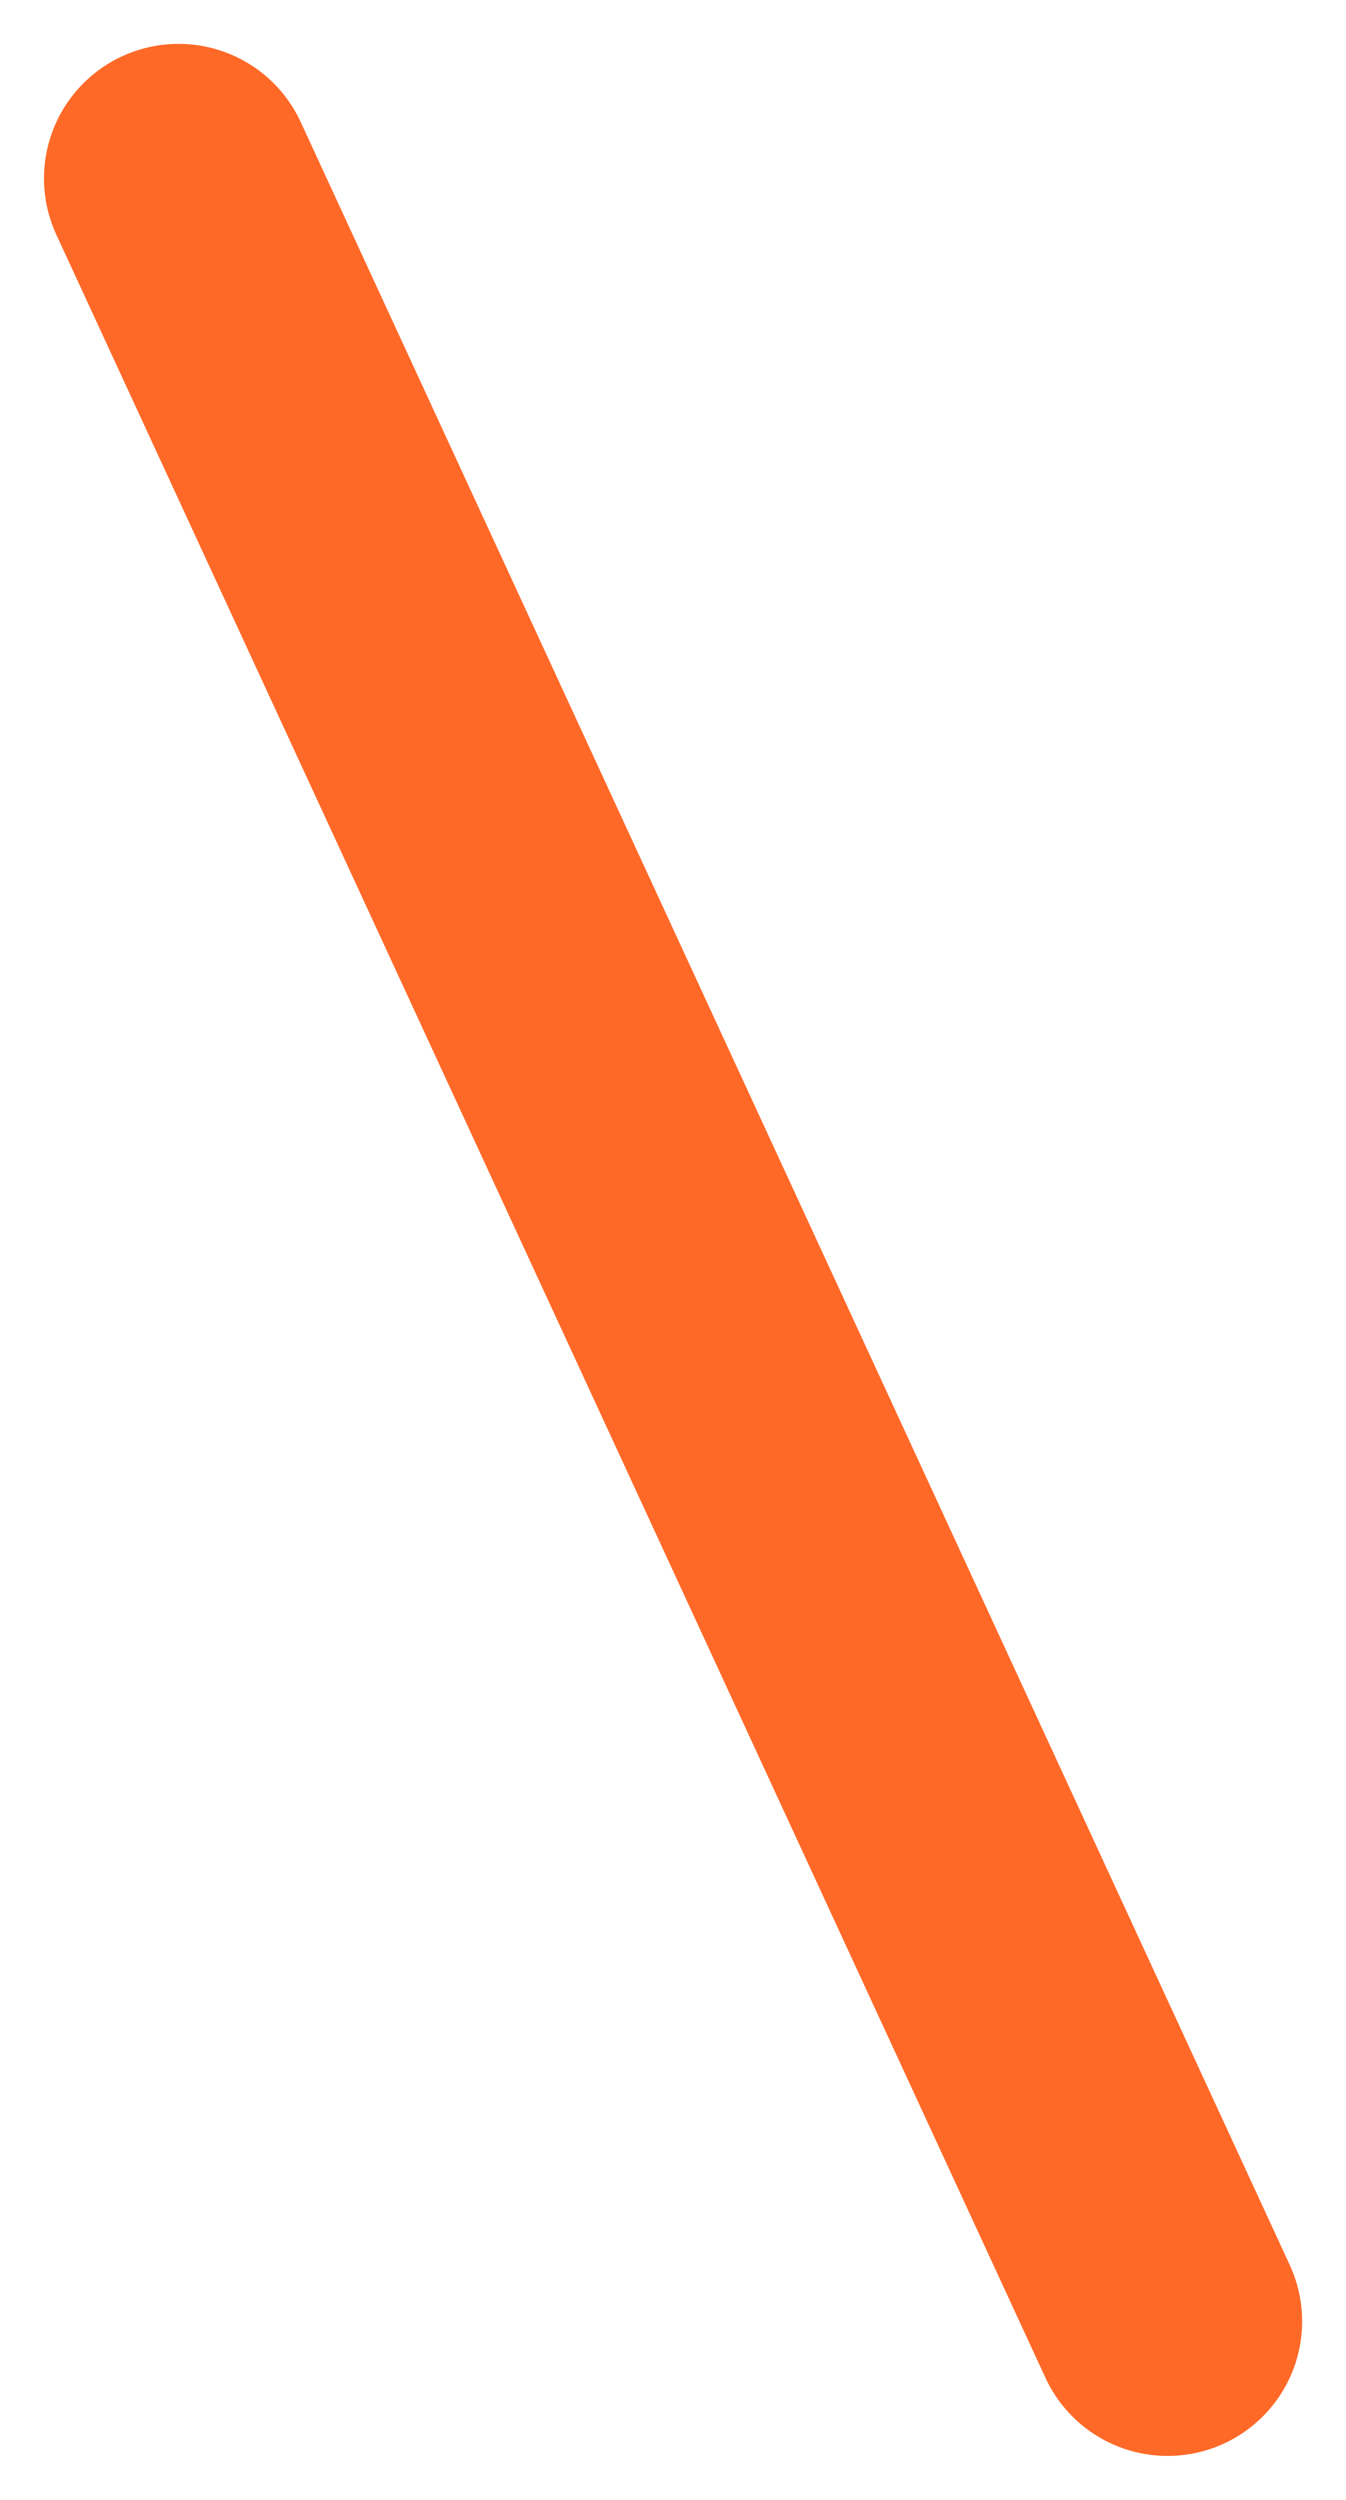 <svg xmlns="http://www.w3.org/2000/svg" width="10.004" height="18.579" viewBox="0 0 10.004 18.579">
  <path id="パス_5442" data-name="パス 5442" d="M-5235.594,7001.264l7.351,15.926" transform="translate(5236.921 -6999.938)" fill="none" stroke="#ff6927" stroke-linecap="round" stroke-width="2"/>
</svg>
